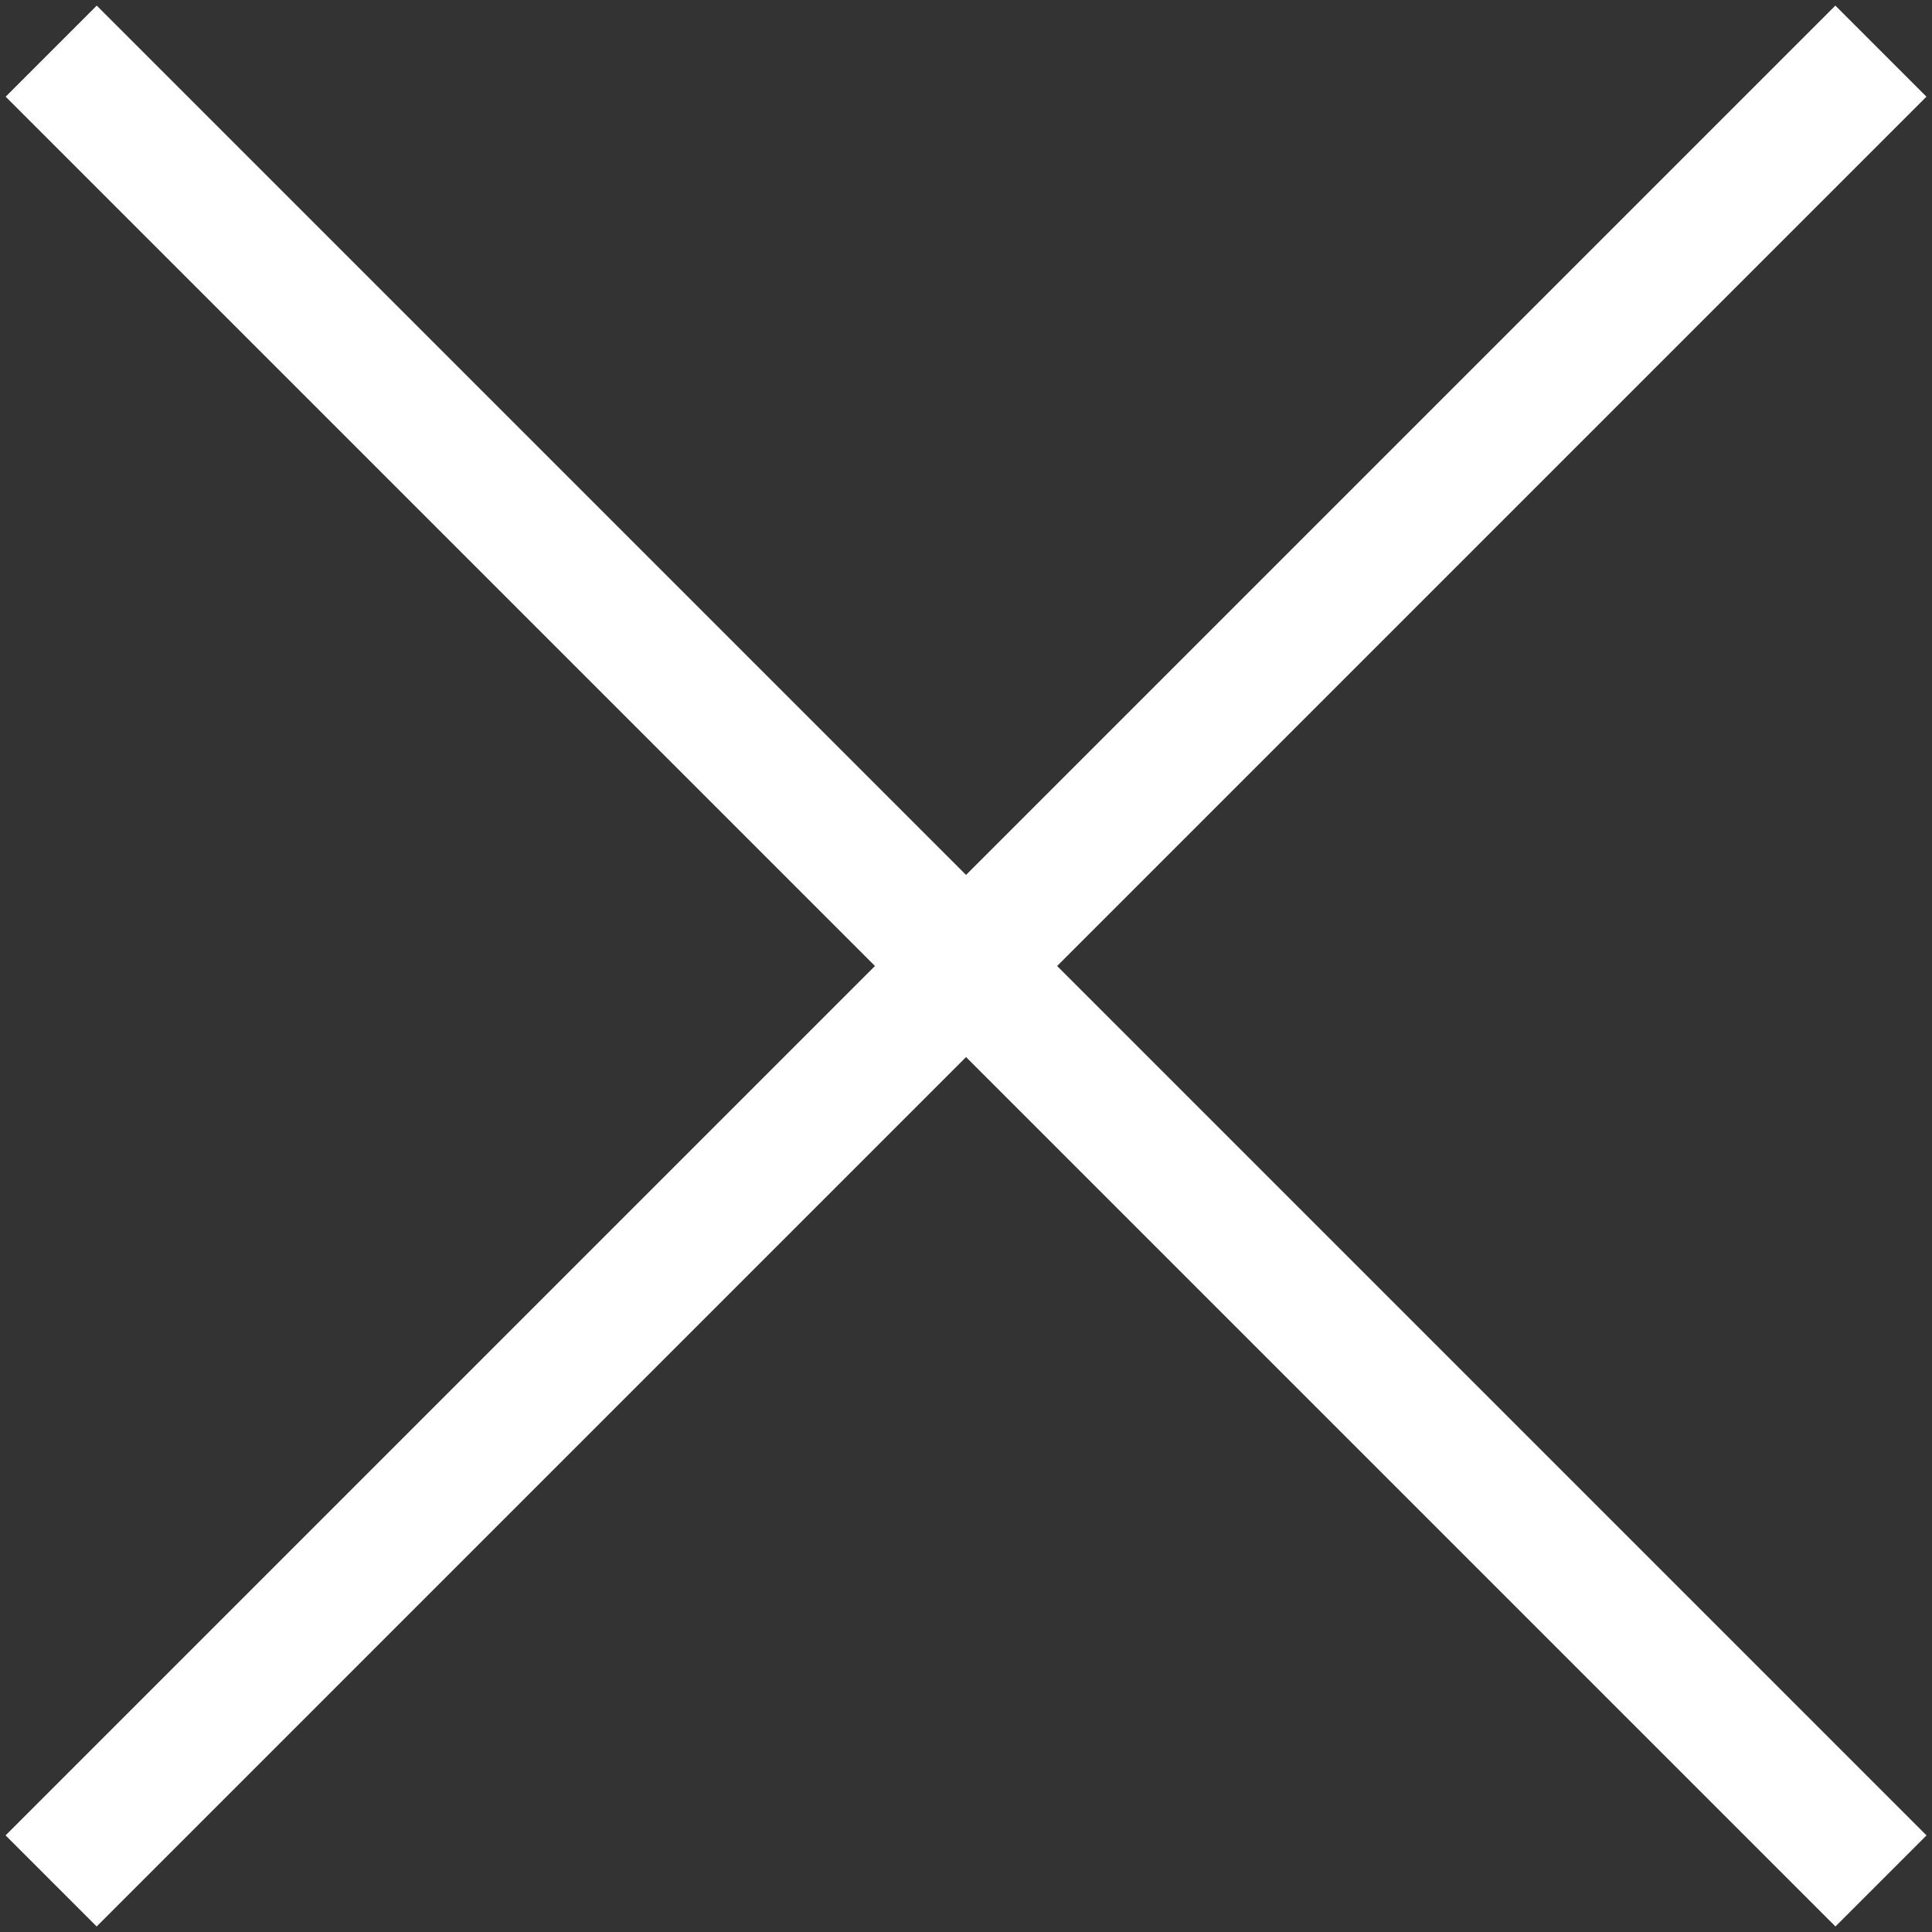 <svg xmlns="http://www.w3.org/2000/svg" width="30" height="30" viewBox="0 0 30 30">
  <rect x="0" y="0" width="30" height="30" fill="#333333" stroke="none"/>
  <g fill="none" fill-rule="evenodd" stroke="#fff" stroke-linecap="square" stroke-width="2" transform="rotate(45 22.665 10.461)">
    <line x1="20.455" x2="20.455" y2="38.182"/>
    <line x1="20.455" x2="20.455" y2="38.182" transform="rotate(-90 20.455 19.09)"/>
  </g>
</svg>
